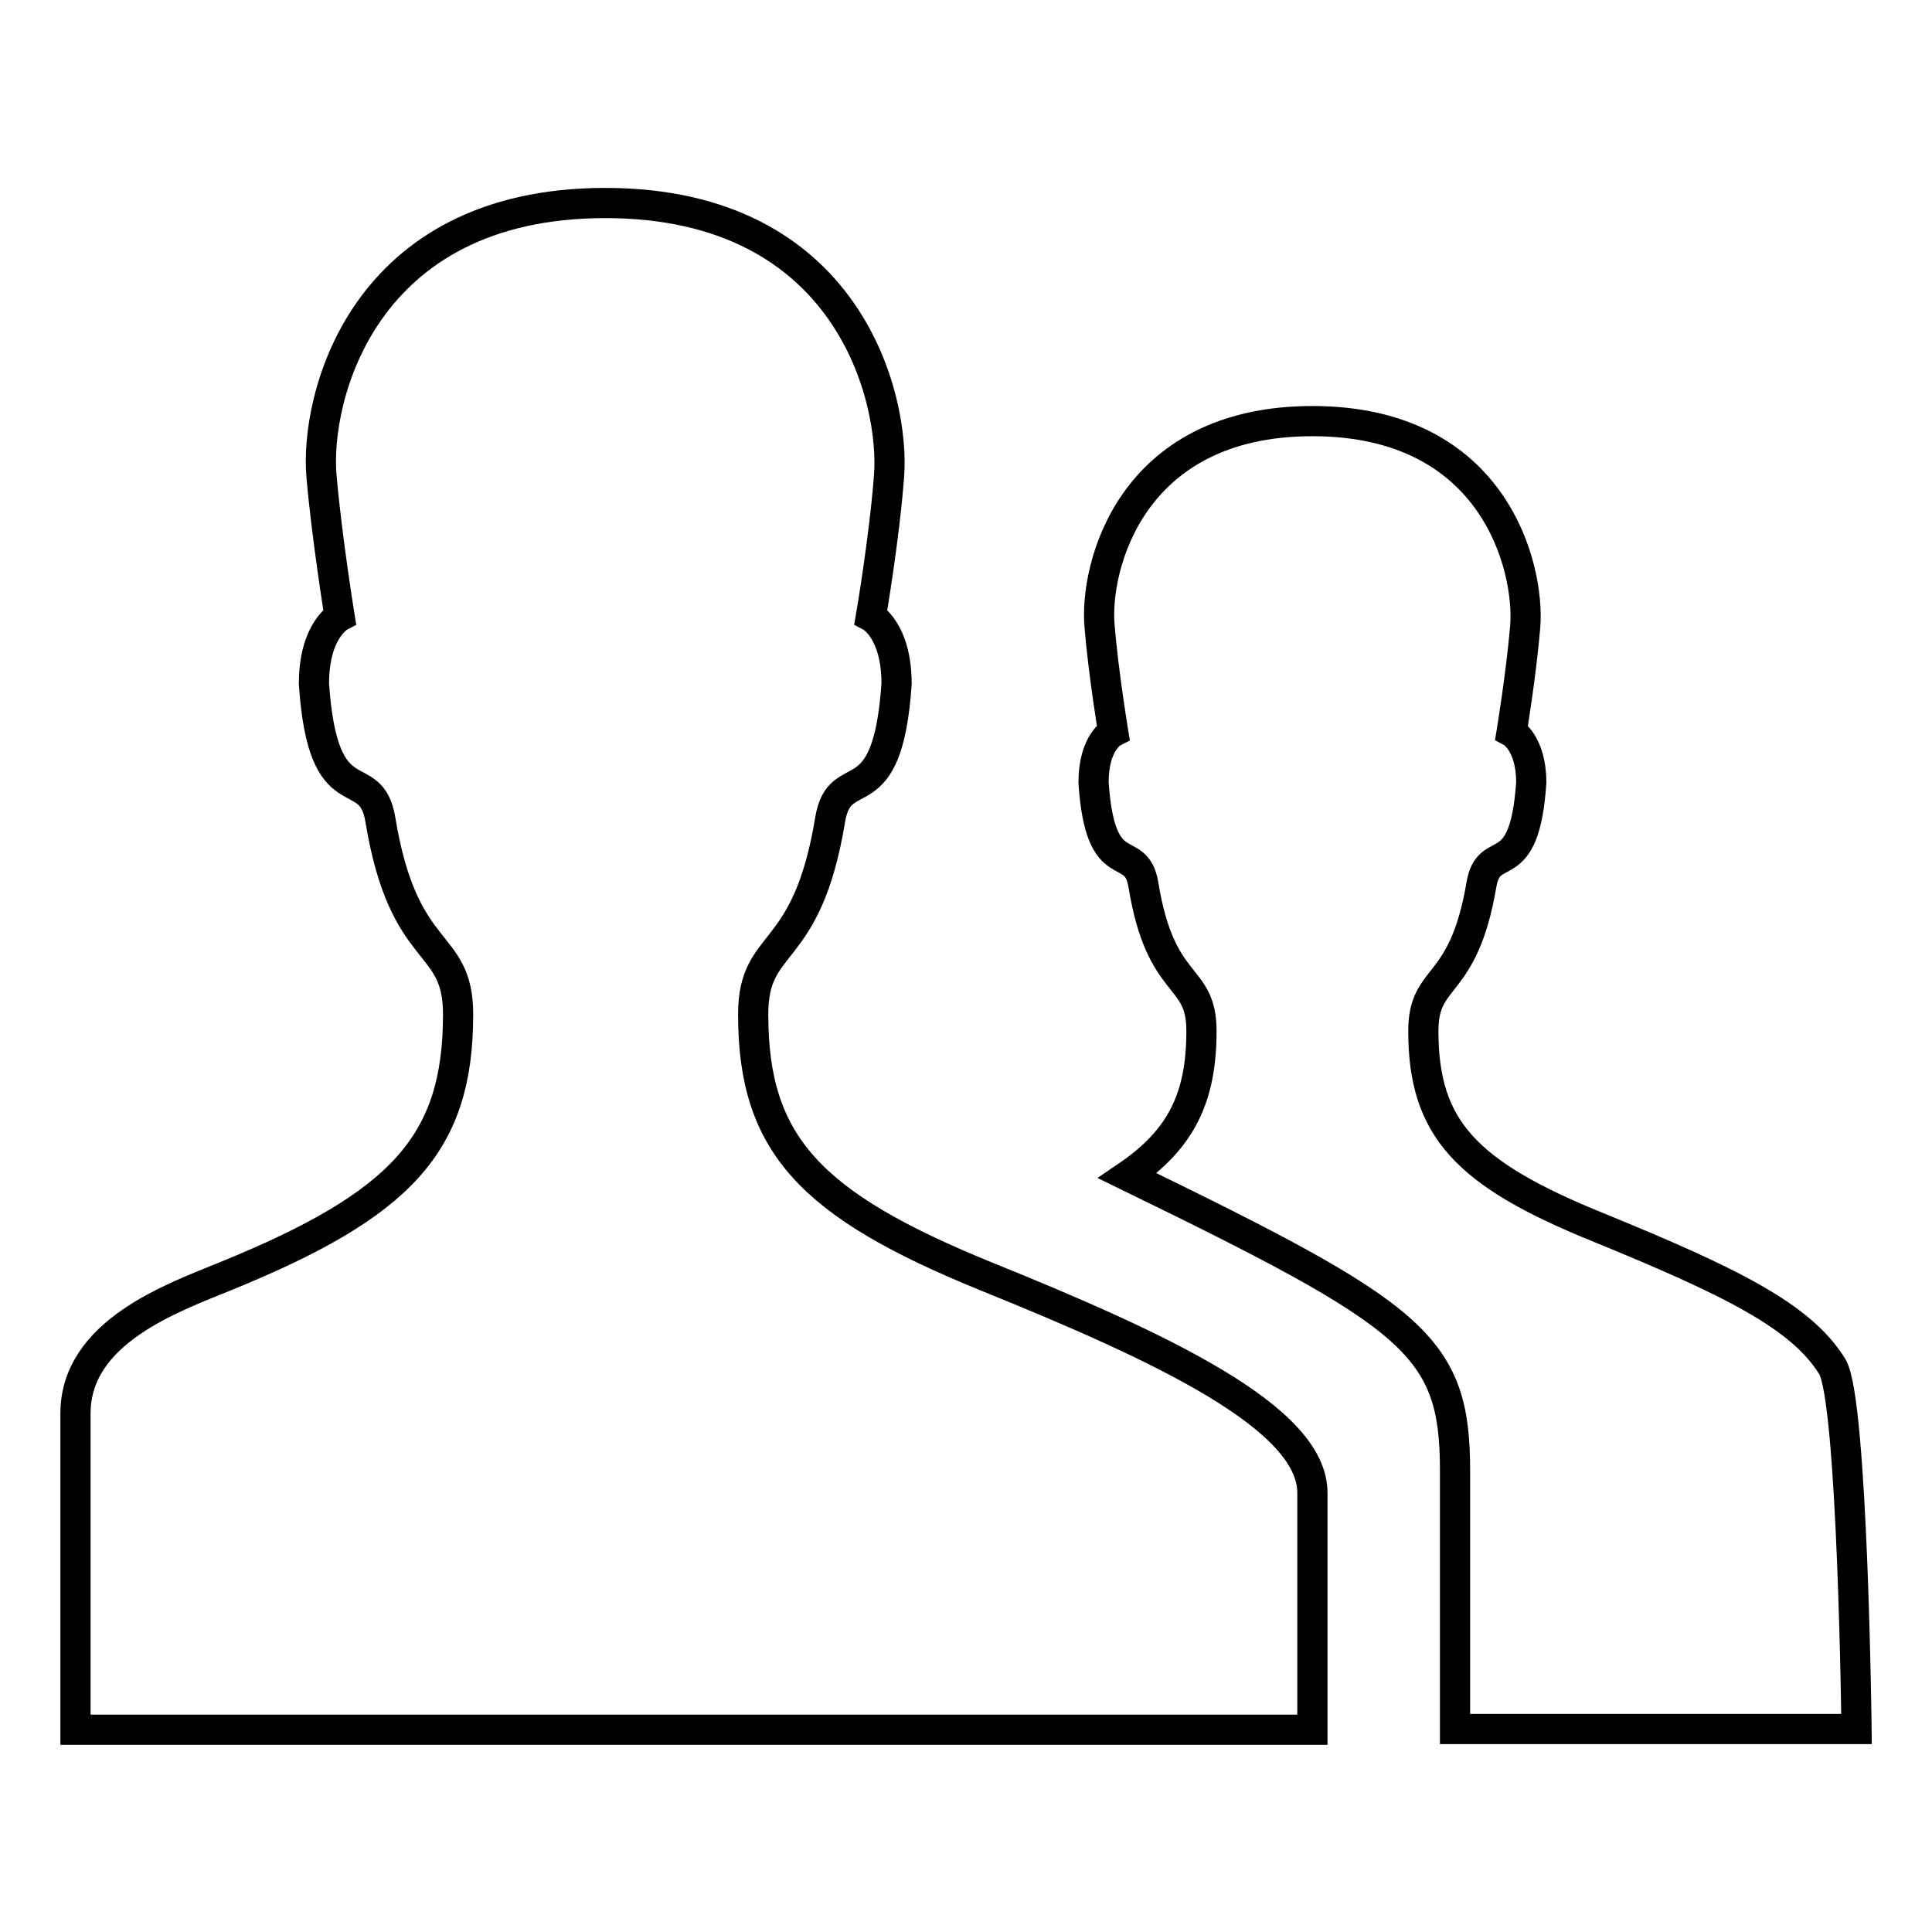 <?xml version="1.0" encoding="utf-8"?>
<!-- Svg Vector Icons : http://www.onlinewebfonts.com/icon -->
<!DOCTYPE svg PUBLIC "-//W3C//DTD SVG 1.1//EN" "http://www.w3.org/Graphics/SVG/1.1/DTD/svg11.dtd">
<svg version="1.1" xmlns="http://www.w3.org/2000/svg" xmlns:xlink="http://www.w3.org/1999/xlink" x="0px" y="0px" viewBox="0 0 256 256" enable-background="new 0 0 256 256" xml:space="preserve">
<g><g><path stroke-width="4" fill-opacity="0" stroke="#000000"  d="M130.6,169.1c-23.3-9.5-30.8-17.5-30.8-34.7c0-10.3,7.1-6.9,10.2-25.8c1.3-7.8,7.6-0.1,8.8-18c0-7.1-3.4-8.9-3.4-8.9s1.8-10.5,2.4-18.6c0.8-10.1-5.2-36.2-37.6-36.2c-32.4,0-38.5,26.1-37.6,36.2c0.7,8.1,2.4,18.6,2.4,18.6s-3.4,1.8-3.4,8.9c1.2,17.9,7.5,10.2,8.8,18c3.1,18.9,10.3,15.5,10.3,25.8c0,17.2-7.5,25.2-30.8,34.7C22.8,172,10,176.5,10,187.3v41.9h163.9v-31.4C173.9,187.9,154.1,178.6,130.6,169.1L130.6,169.1z M246,229.1c0,0-0.5-43.5-3.2-48c-4.1-6.7-13.5-11.3-31.1-18.5c-17.5-7.1-23.1-13.1-23.1-26c0-7.7,5.3-5.2,7.7-19.4c1-5.9,5.7-0.1,6.6-13.5c0-5.3-2.6-6.7-2.6-6.7s1.3-7.9,1.8-14c0.6-7.6-3.9-27.2-28.2-27.2c-24.3,0-28.9,19.6-28.2,27.2c0.5,6.1,1.8,14,1.8,14s-2.6,1.3-2.6,6.7c0.9,13.4,5.6,7.6,6.6,13.5c2.3,14.2,7.7,11.6,7.7,19.4c0,8.7-2.6,14.3-9.8,19.2c38.2,18.6,43.4,22.4,43.4,39.1v34.2H246L246,229.1z"/></g></g>
</svg>
